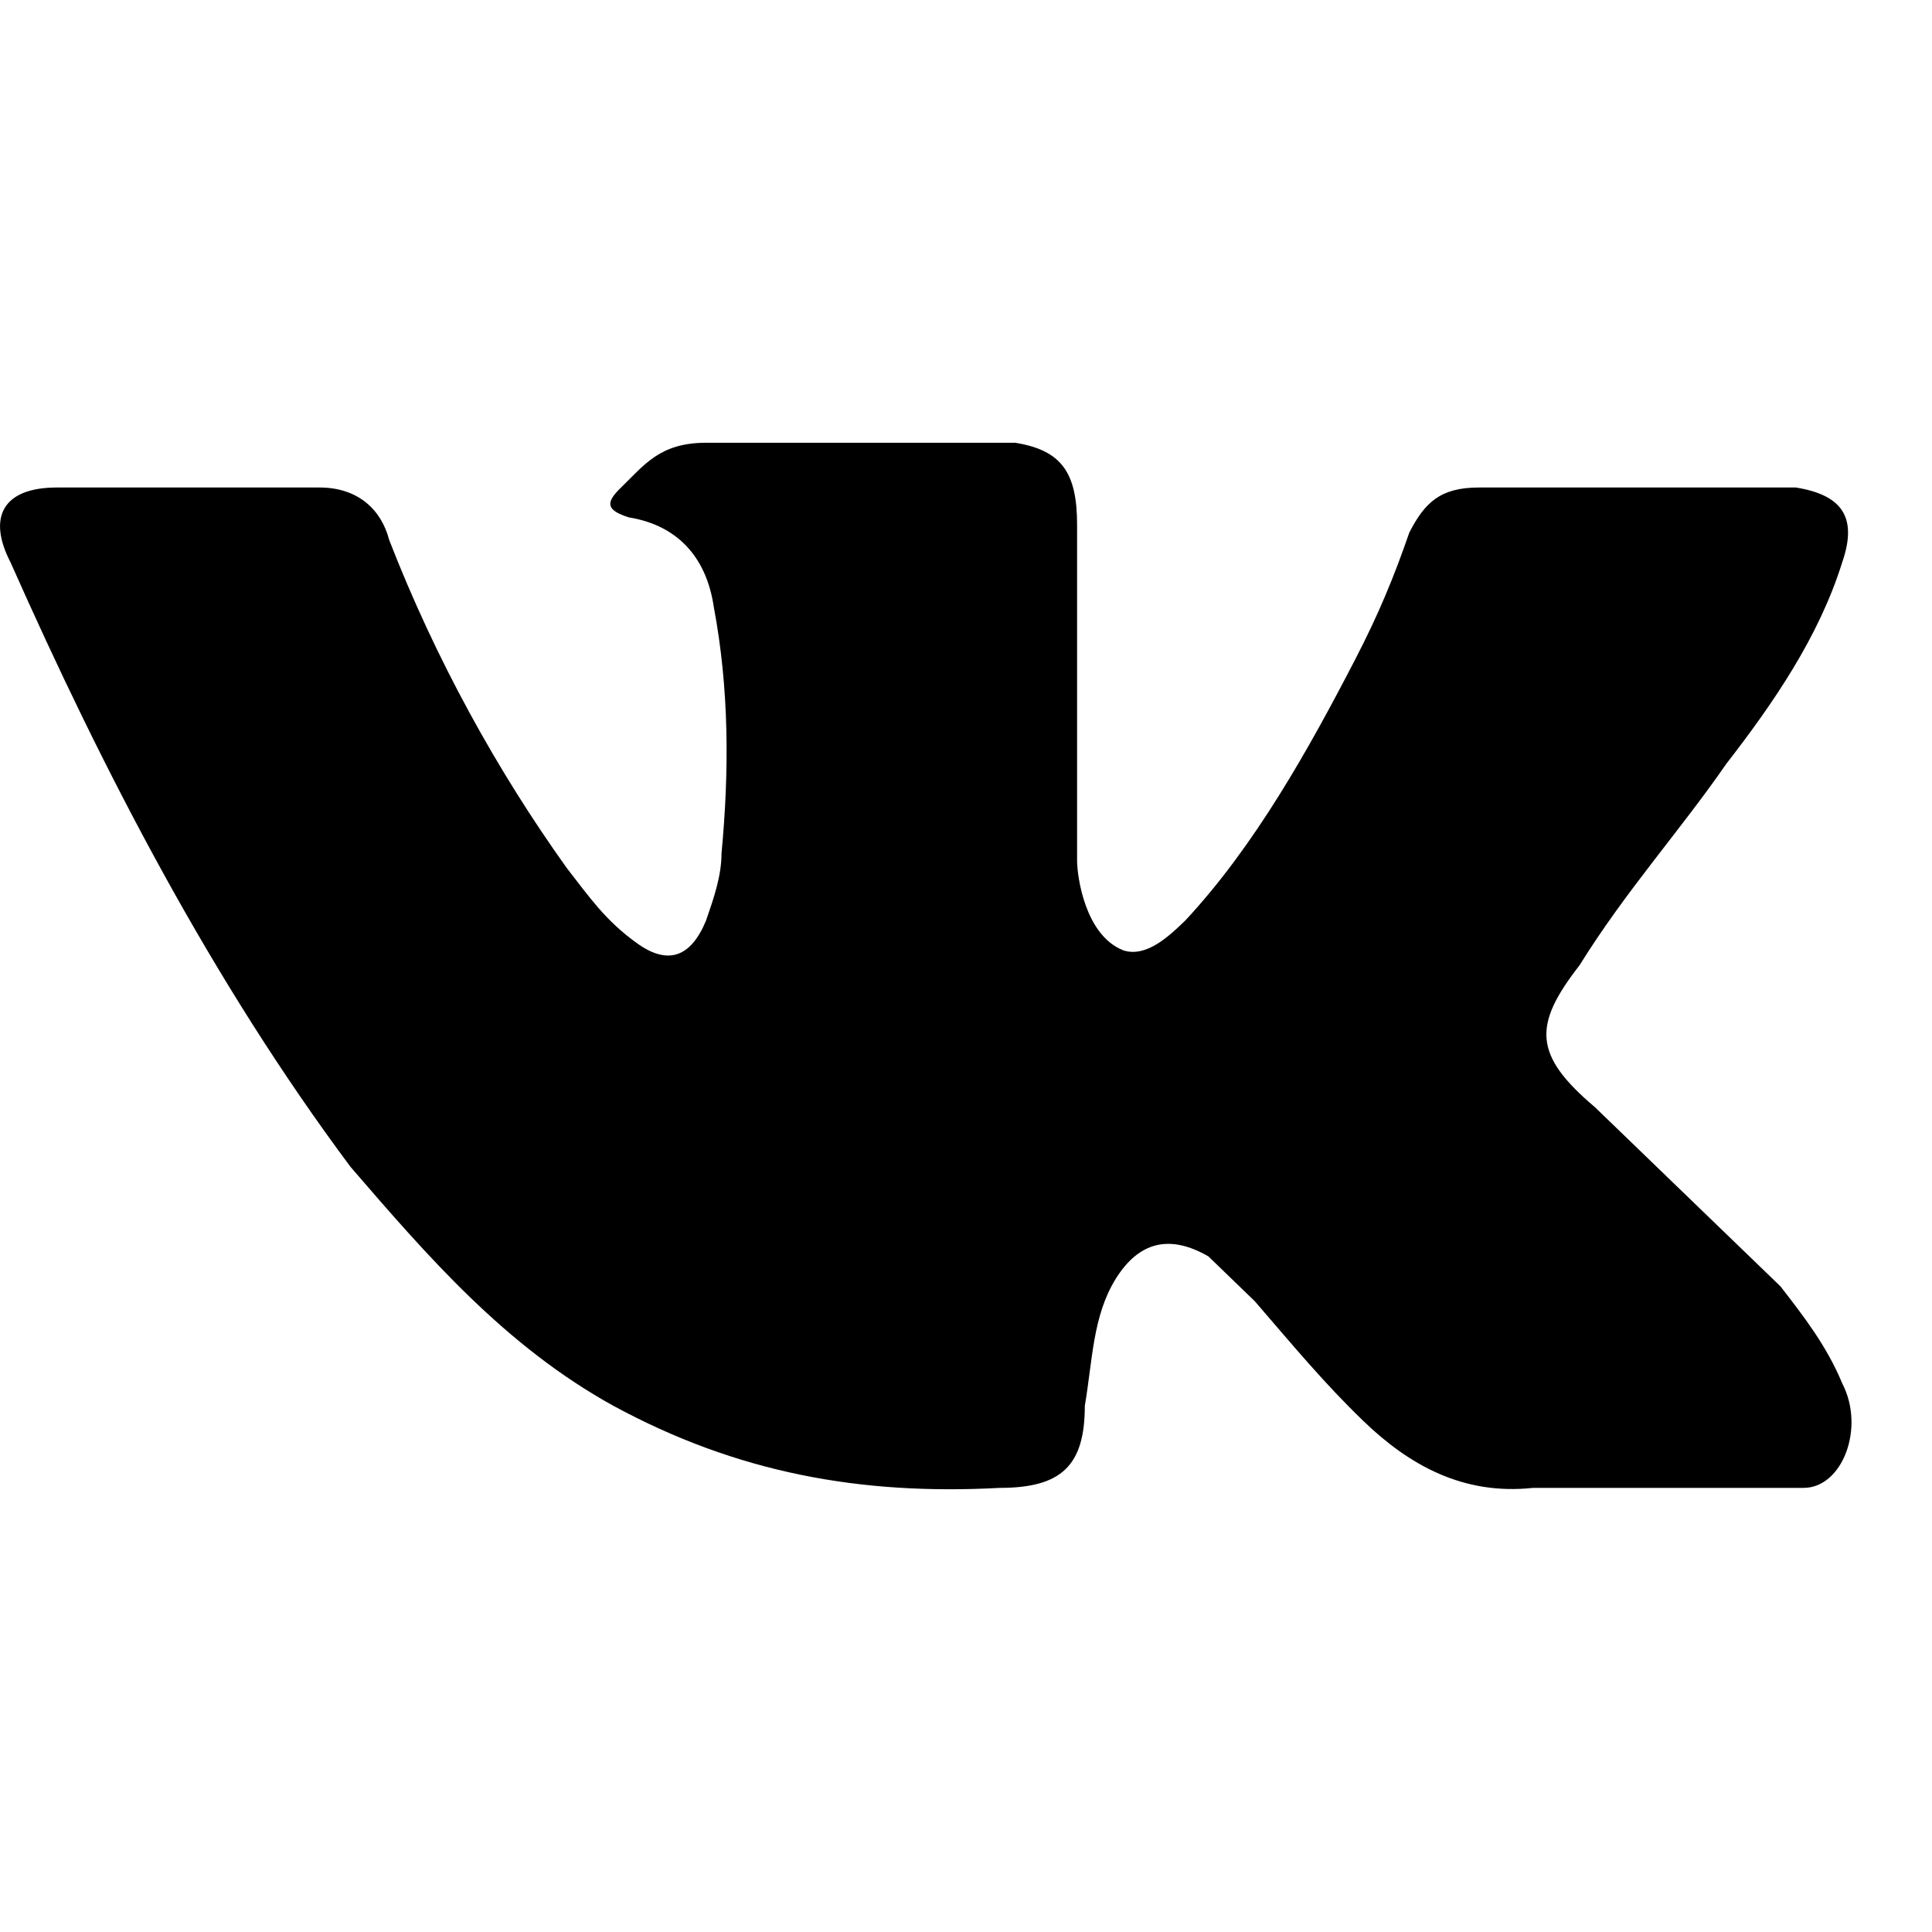 <?xml version="1.0" encoding="UTF-8"?> <svg xmlns="http://www.w3.org/2000/svg" width="24" height="24" viewBox="0 0 24 24" fill="none"> <path d="M19.813 13.754C20.581 14.495 21.349 15.237 22.117 15.979C22.405 16.35 22.693 16.721 22.885 17.185C23.173 17.741 22.885 18.483 22.405 18.483H19.044C18.18 18.576 17.508 18.205 16.932 17.648C16.452 17.185 16.068 16.721 15.588 16.165C15.396 15.979 15.204 15.794 15.012 15.608C14.532 15.33 14.148 15.423 13.86 15.886C13.572 16.35 13.572 16.907 13.476 17.463C13.476 18.205 13.188 18.483 12.419 18.483C10.691 18.576 9.155 18.297 7.619 17.463C6.275 16.721 5.314 15.608 4.354 14.495C2.626 12.177 1.282 9.58 0.13 6.984C-0.158 6.427 0.034 6.056 0.706 6.056C1.762 6.056 2.914 6.056 3.97 6.056C4.45 6.056 4.738 6.335 4.834 6.706C5.41 8.189 6.179 9.58 7.043 10.786C7.331 11.157 7.523 11.435 7.907 11.713C8.291 11.992 8.579 11.899 8.771 11.435C8.867 11.157 8.963 10.879 8.963 10.6C9.059 9.58 9.059 8.56 8.867 7.54C8.771 6.891 8.387 6.52 7.811 6.427C7.523 6.335 7.523 6.242 7.715 6.056C8.003 5.778 8.195 5.5 8.771 5.5H12.611C13.188 5.593 13.38 5.871 13.38 6.52V10.693C13.38 10.879 13.476 11.62 13.956 11.806C14.244 11.899 14.532 11.62 14.724 11.435C15.588 10.508 16.26 9.302 16.836 8.189C17.124 7.633 17.316 7.169 17.508 6.613C17.7 6.242 17.892 6.056 18.372 6.056H22.021C22.117 6.056 22.213 6.056 22.309 6.056C22.885 6.149 23.077 6.427 22.885 6.984C22.597 7.911 22.021 8.746 21.445 9.488C20.869 10.322 20.197 11.064 19.621 11.992C19.044 12.733 19.044 13.104 19.813 13.754Z" fill="black"></path> </svg> 